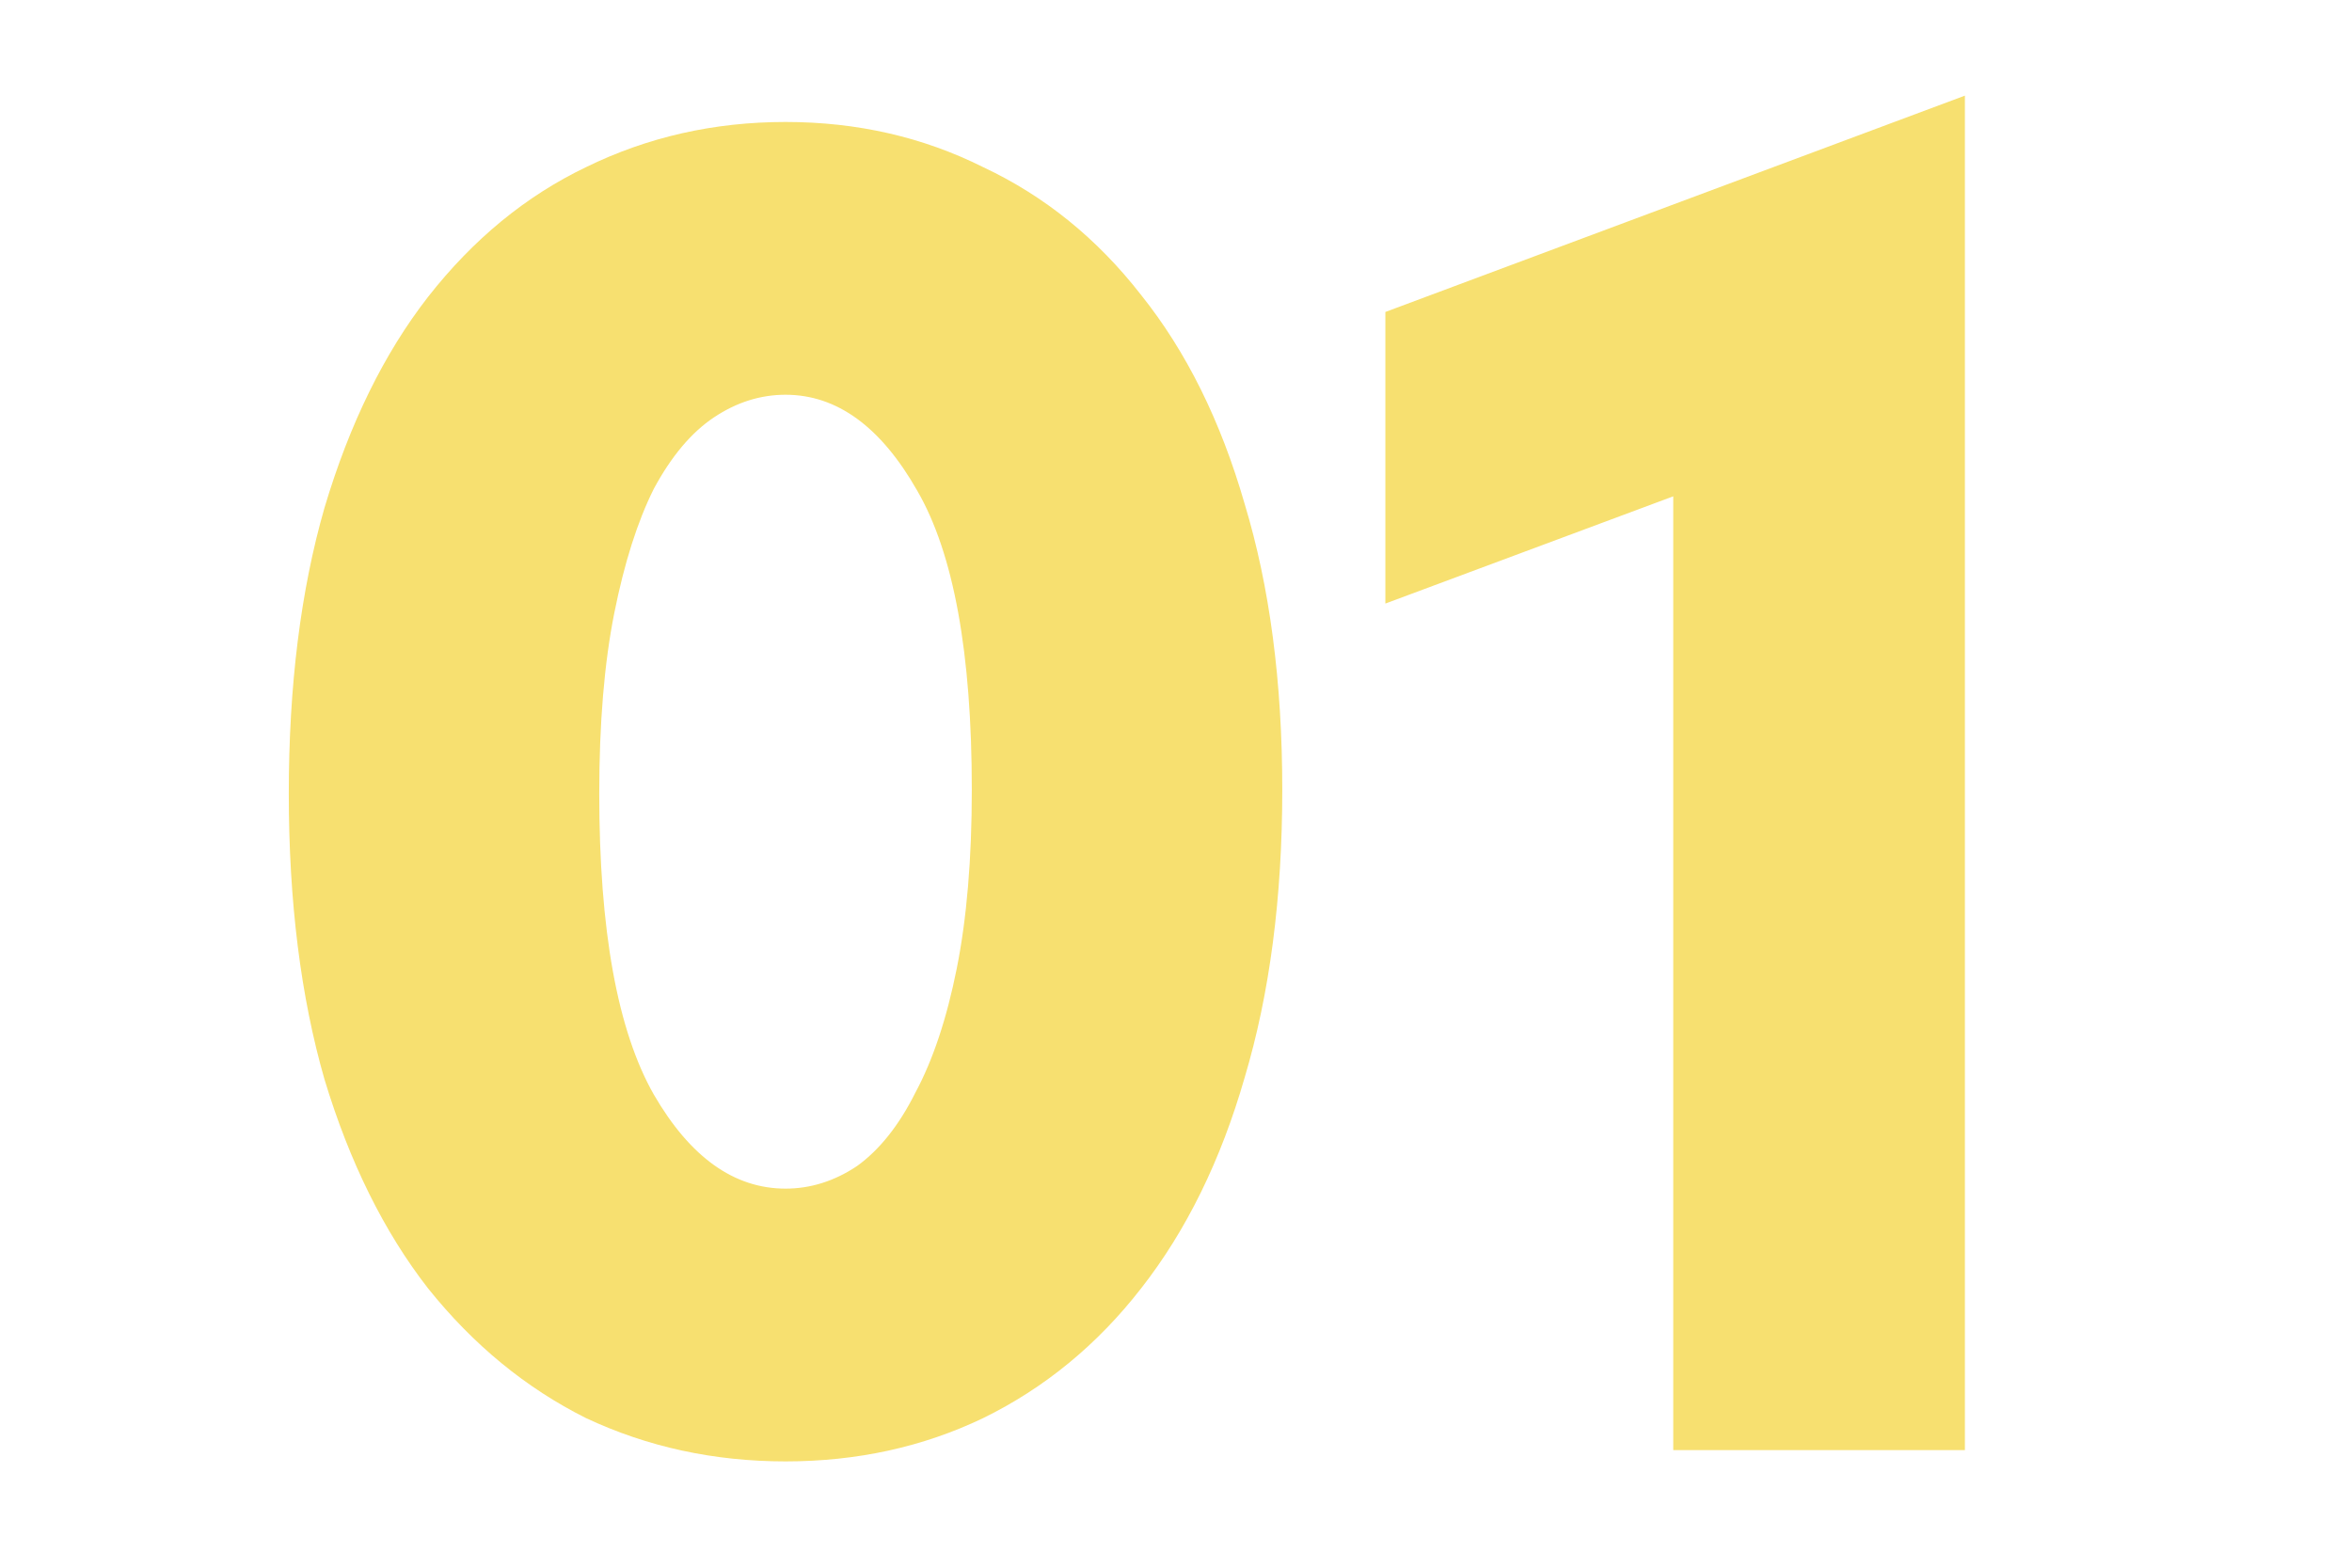 <?xml version="1.0" encoding="UTF-8"?> <svg xmlns="http://www.w3.org/2000/svg" width="60" height="40" viewBox="0 0 60 40" fill="none"><g clip-path="url(#clip0_1824_78)"><path d="M20.039 37.288C18.215 37.288 16.519 36.92 14.951 36.184C13.415 35.416 12.071 34.312 10.919 32.872C9.799 31.432 8.919 29.656 8.279 27.544C7.671 25.432 7.367 23 7.367 20.248C7.367 17.496 7.671 15.064 8.279 12.952C8.919 10.808 9.799 9.016 10.919 7.576C12.071 6.104 13.415 5 14.951 4.264C16.519 3.496 18.215 3.112 20.039 3.112C21.863 3.112 23.543 3.496 25.079 4.264C26.647 5 27.991 6.088 29.111 7.528C30.263 8.968 31.143 10.744 31.751 12.856C32.391 14.968 32.711 17.4 32.711 20.152C32.711 22.904 32.391 25.352 31.751 27.496C31.143 29.608 30.263 31.4 29.111 32.872C27.991 34.312 26.647 35.416 25.079 36.184C23.543 36.92 21.863 37.288 20.039 37.288ZM20.039 30.328C20.679 30.328 21.287 30.136 21.863 29.752C22.439 29.336 22.935 28.712 23.351 27.88C23.799 27.048 24.151 25.992 24.407 24.712C24.663 23.432 24.791 21.912 24.791 20.152C24.791 16.664 24.327 14.12 23.399 12.52C22.471 10.888 21.351 10.072 20.039 10.072C19.399 10.072 18.791 10.264 18.215 10.648C17.639 11.032 17.127 11.64 16.679 12.472C16.263 13.304 15.927 14.36 15.671 15.64C15.415 16.92 15.287 18.456 15.287 20.248C15.287 23.736 15.751 26.296 16.679 27.928C17.607 29.528 18.727 30.328 20.039 30.328ZM42.685 12.664L35.341 15.4V7.96L50.125 2.44V37H42.685V12.664Z" fill="#F7E070"></path></g><defs><clipPath id="clip0_1824_78"><rect width="60" height="40" fill="white"></rect></clipPath></defs></svg> 